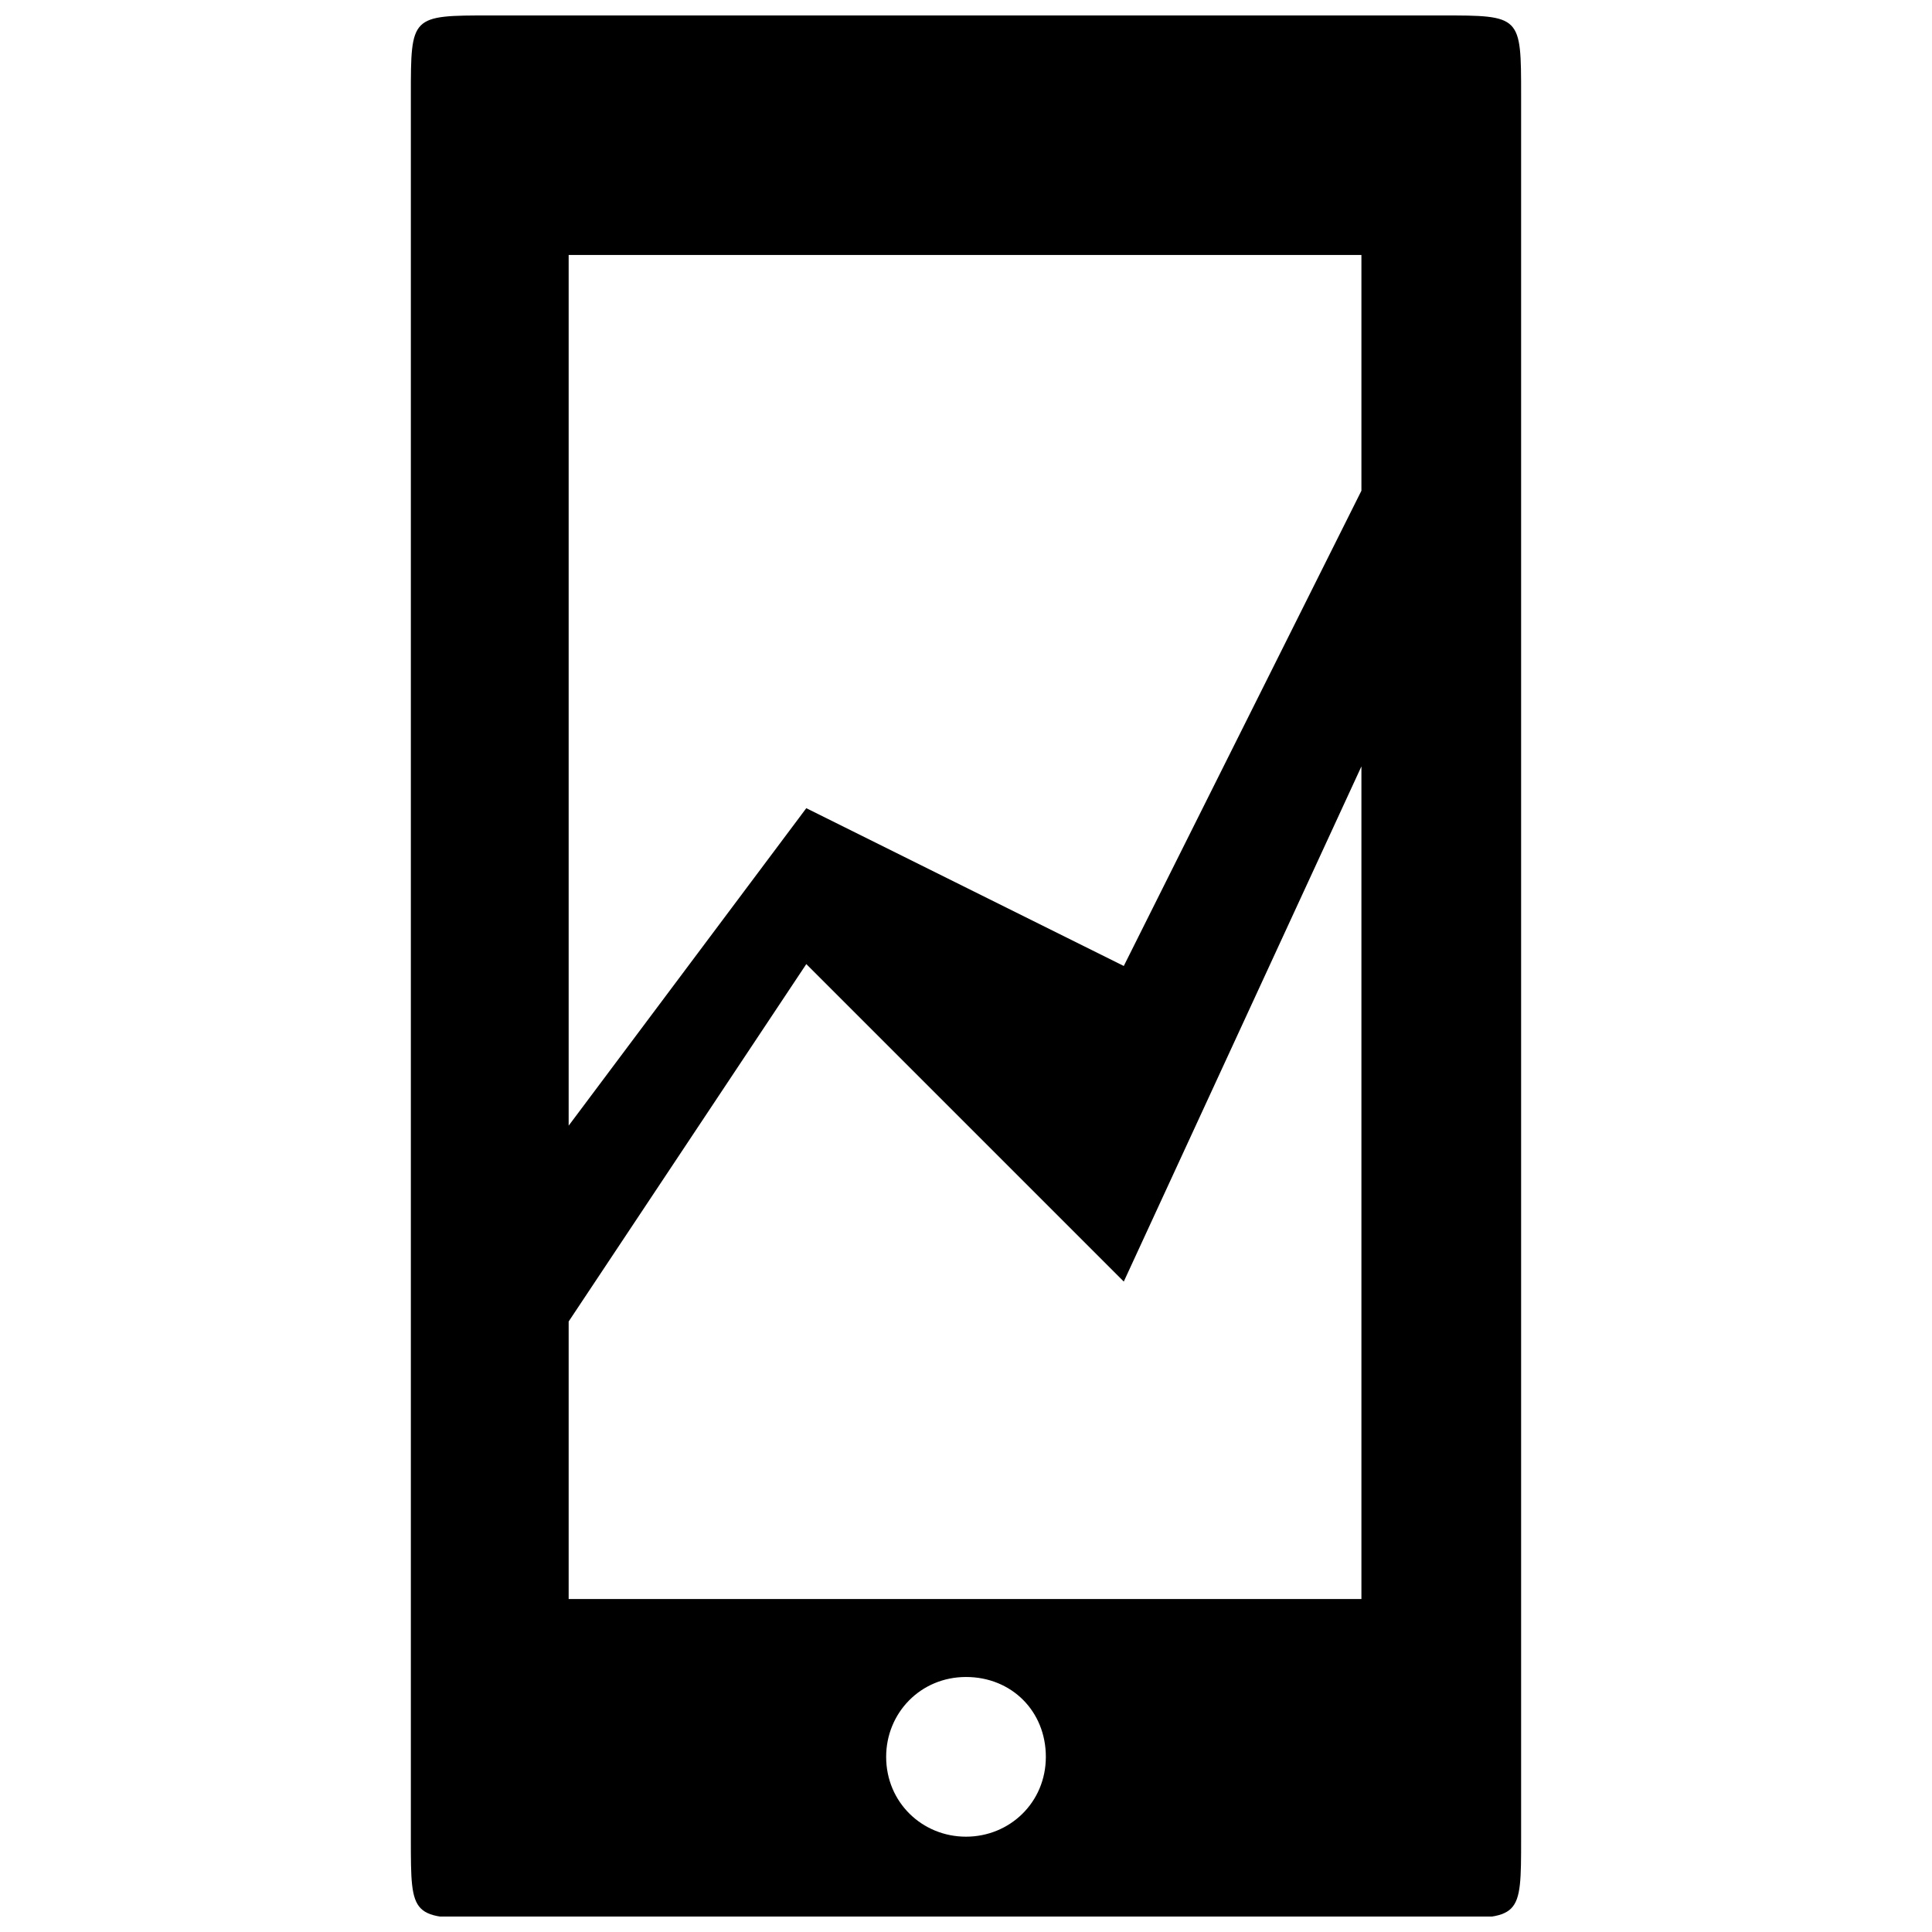 <?xml version="1.0" encoding="UTF-8"?>
<!-- The Best Svg Icon site in the world: iconSvg.co, Visit us! https://iconsvg.co -->
<svg width="800px" height="800px" version="1.1" viewBox="144 144 512 512" xmlns="http://www.w3.org/2000/svg">
 <defs>
  <clipPath id="a">
   <path d="m252 148.09h296v503.81h-296z"/>
  </clipPath>
 </defs>
 <g clip-path="url(#a)">
  <path d="m400 630.74c-11.586 0-21.16-9.07-21.16-21.16 0-11.586 9.07-21.16 21.16-21.16s21.16 9.07 21.16 21.16c0 12.094-9.574 21.16-21.16 21.16zm104.79-62.977h-210.09v-73.555l62.977-94.715 84.137 84.137 62.977-136.53zm0-293.72-62.977 125.95-84.137-41.816-62.977 84.137v-230.75h210.09zm21.16-125.95h-251.91c-21.16 0-21.16 0-21.16 21.16v461.99c0 21.16 0 21.16 21.16 21.16h251.91c21.16 0 21.16 0 21.16-21.16v-461.99c0-21.16 0-21.16-21.16-21.16z"/>
 </g>
</svg>